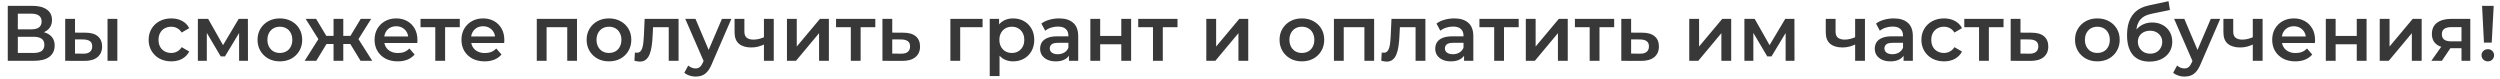 <?xml version="1.0" encoding="UTF-8"?> <svg xmlns="http://www.w3.org/2000/svg" width="191" height="6" viewBox="0 0 191 6" fill="none"><path d="M0.594 4.646V0.446H2.472C2.944 0.446 3.312 0.54 3.576 0.728C3.84 0.912 3.972 1.178 3.972 1.526C3.972 1.87 3.846 2.136 3.594 2.324C3.342 2.508 3.01 2.6 2.598 2.6L2.706 2.384C3.174 2.384 3.536 2.478 3.792 2.666C4.048 2.854 4.176 3.126 4.176 3.482C4.176 3.846 4.042 4.132 3.774 4.34C3.506 4.544 3.11 4.646 2.586 4.646H0.594ZM1.362 4.046H2.562C2.834 4.046 3.04 3.996 3.18 3.896C3.32 3.792 3.39 3.634 3.39 3.422C3.39 3.21 3.32 3.056 3.18 2.96C3.04 2.86 2.834 2.81 2.562 2.81H1.362V4.046ZM1.362 2.24H2.406C2.658 2.24 2.85 2.19 2.982 2.09C3.114 1.986 3.18 1.838 3.18 1.646C3.18 1.446 3.114 1.296 2.982 1.196C2.85 1.096 2.658 1.046 2.406 1.046H1.362V2.24ZM8.215 4.646V1.442H8.965V4.646H8.215ZM6.541 2.498C6.953 2.498 7.265 2.59 7.477 2.774C7.693 2.958 7.801 3.218 7.801 3.554C7.801 3.902 7.681 4.174 7.441 4.37C7.205 4.562 6.869 4.656 6.433 4.652L4.981 4.646V1.442H5.731V2.492L6.541 2.498ZM6.367 4.1C6.587 4.104 6.755 4.058 6.871 3.962C6.987 3.866 7.045 3.726 7.045 3.542C7.045 3.358 6.987 3.226 6.871 3.146C6.759 3.062 6.591 3.018 6.367 3.014L5.731 3.008V4.094L6.367 4.1ZM13.089 4.688C12.753 4.688 12.453 4.618 12.189 4.478C11.929 4.334 11.725 4.138 11.577 3.89C11.429 3.642 11.355 3.36 11.355 3.044C11.355 2.724 11.429 2.442 11.577 2.198C11.725 1.95 11.929 1.756 12.189 1.616C12.453 1.476 12.753 1.406 13.089 1.406C13.401 1.406 13.675 1.47 13.911 1.598C14.151 1.722 14.333 1.906 14.457 2.15L13.881 2.486C13.785 2.334 13.667 2.222 13.527 2.15C13.391 2.078 13.243 2.042 13.083 2.042C12.899 2.042 12.733 2.082 12.585 2.162C12.437 2.242 12.321 2.358 12.237 2.51C12.153 2.658 12.111 2.836 12.111 3.044C12.111 3.252 12.153 3.432 12.237 3.584C12.321 3.732 12.437 3.846 12.585 3.926C12.733 4.006 12.899 4.046 13.083 4.046C13.243 4.046 13.391 4.01 13.527 3.938C13.667 3.866 13.785 3.754 13.881 3.602L14.457 3.938C14.333 4.178 14.151 4.364 13.911 4.496C13.675 4.624 13.401 4.688 13.089 4.688ZM15.117 4.646V1.442H15.903L17.193 3.716H16.881L18.237 1.442H18.939L18.945 4.646H18.267V2.246L18.387 2.324L17.187 4.31H16.863L15.657 2.27L15.801 2.234V4.646H15.117ZM21.379 4.688C21.051 4.688 20.759 4.618 20.503 4.478C20.247 4.334 20.045 4.138 19.897 3.89C19.749 3.642 19.675 3.36 19.675 3.044C19.675 2.724 19.749 2.442 19.897 2.198C20.045 1.95 20.247 1.756 20.503 1.616C20.759 1.476 21.051 1.406 21.379 1.406C21.711 1.406 22.005 1.476 22.261 1.616C22.521 1.756 22.723 1.948 22.867 2.192C23.015 2.436 23.089 2.72 23.089 3.044C23.089 3.36 23.015 3.642 22.867 3.89C22.723 4.138 22.521 4.334 22.261 4.478C22.005 4.618 21.711 4.688 21.379 4.688ZM21.379 4.046C21.563 4.046 21.727 4.006 21.871 3.926C22.015 3.846 22.127 3.73 22.207 3.578C22.291 3.426 22.333 3.248 22.333 3.044C22.333 2.836 22.291 2.658 22.207 2.51C22.127 2.358 22.015 2.242 21.871 2.162C21.727 2.082 21.565 2.042 21.385 2.042C21.201 2.042 21.037 2.082 20.893 2.162C20.753 2.242 20.641 2.358 20.557 2.51C20.473 2.658 20.431 2.836 20.431 3.044C20.431 3.248 20.473 3.426 20.557 3.578C20.641 3.73 20.753 3.846 20.893 3.926C21.037 4.006 21.199 4.046 21.379 4.046ZM27.547 4.646L26.611 3.11L27.223 2.732L28.441 4.646H27.547ZM26.005 3.362V2.738H27.079V3.362H26.005ZM27.295 3.134L26.587 3.05L27.559 1.442H28.357L27.295 3.134ZM24.163 4.646H23.275L24.487 2.732L25.099 3.11L24.163 4.646ZM26.227 4.646H25.483V1.442H26.227V4.646ZM25.705 3.362H24.637V2.738H25.705V3.362ZM24.415 3.134L23.353 1.442H24.151L25.117 3.05L24.415 3.134ZM30.387 4.688C30.031 4.688 29.719 4.618 29.451 4.478C29.187 4.334 28.981 4.138 28.833 3.89C28.689 3.642 28.617 3.36 28.617 3.044C28.617 2.724 28.687 2.442 28.827 2.198C28.971 1.95 29.167 1.756 29.415 1.616C29.667 1.476 29.953 1.406 30.273 1.406C30.585 1.406 30.863 1.474 31.107 1.61C31.351 1.746 31.543 1.938 31.683 2.186C31.823 2.434 31.893 2.726 31.893 3.062C31.893 3.094 31.891 3.13 31.887 3.17C31.887 3.21 31.885 3.248 31.881 3.284H29.211V2.786H31.485L31.191 2.942C31.195 2.758 31.157 2.596 31.077 2.456C30.997 2.316 30.887 2.206 30.747 2.126C30.611 2.046 30.453 2.006 30.273 2.006C30.089 2.006 29.927 2.046 29.787 2.126C29.651 2.206 29.543 2.318 29.463 2.462C29.387 2.602 29.349 2.768 29.349 2.96V3.08C29.349 3.272 29.393 3.442 29.481 3.59C29.569 3.738 29.693 3.852 29.853 3.932C30.013 4.012 30.197 4.052 30.405 4.052C30.585 4.052 30.747 4.024 30.891 3.968C31.035 3.912 31.163 3.824 31.275 3.704L31.677 4.166C31.533 4.334 31.351 4.464 31.131 4.556C30.915 4.644 30.667 4.688 30.387 4.688ZM33.256 4.646V1.898L33.43 2.078H32.128V1.442H35.128V2.078H33.832L34.006 1.898V4.646H33.256ZM37.025 4.688C36.669 4.688 36.357 4.618 36.089 4.478C35.825 4.334 35.619 4.138 35.471 3.89C35.327 3.642 35.255 3.36 35.255 3.044C35.255 2.724 35.325 2.442 35.465 2.198C35.609 1.95 35.805 1.756 36.053 1.616C36.305 1.476 36.591 1.406 36.911 1.406C37.223 1.406 37.501 1.474 37.745 1.61C37.989 1.746 38.181 1.938 38.321 2.186C38.461 2.434 38.531 2.726 38.531 3.062C38.531 3.094 38.529 3.13 38.525 3.17C38.525 3.21 38.523 3.248 38.519 3.284H35.849V2.786H38.123L37.829 2.942C37.833 2.758 37.795 2.596 37.715 2.456C37.635 2.316 37.525 2.206 37.385 2.126C37.249 2.046 37.091 2.006 36.911 2.006C36.727 2.006 36.565 2.046 36.425 2.126C36.289 2.206 36.181 2.318 36.101 2.462C36.025 2.602 35.987 2.768 35.987 2.96V3.08C35.987 3.272 36.031 3.442 36.119 3.59C36.207 3.738 36.331 3.852 36.491 3.932C36.651 4.012 36.835 4.052 37.043 4.052C37.223 4.052 37.385 4.024 37.529 3.968C37.673 3.912 37.801 3.824 37.913 3.704L38.315 4.166C38.171 4.334 37.989 4.464 37.769 4.556C37.553 4.644 37.305 4.688 37.025 4.688ZM41.01 4.646V1.442H44.082V4.646H43.338V1.904L43.512 2.078H41.586L41.76 1.904V4.646H41.01ZM46.522 4.688C46.194 4.688 45.902 4.618 45.646 4.478C45.39 4.334 45.188 4.138 45.04 3.89C44.892 3.642 44.818 3.36 44.818 3.044C44.818 2.724 44.892 2.442 45.04 2.198C45.188 1.95 45.39 1.756 45.646 1.616C45.902 1.476 46.194 1.406 46.522 1.406C46.854 1.406 47.148 1.476 47.404 1.616C47.664 1.756 47.866 1.948 48.01 2.192C48.158 2.436 48.232 2.72 48.232 3.044C48.232 3.36 48.158 3.642 48.01 3.89C47.866 4.138 47.664 4.334 47.404 4.478C47.148 4.618 46.854 4.688 46.522 4.688ZM46.522 4.046C46.706 4.046 46.87 4.006 47.014 3.926C47.158 3.846 47.27 3.73 47.35 3.578C47.434 3.426 47.476 3.248 47.476 3.044C47.476 2.836 47.434 2.658 47.35 2.51C47.27 2.358 47.158 2.242 47.014 2.162C46.87 2.082 46.708 2.042 46.528 2.042C46.344 2.042 46.18 2.082 46.036 2.162C45.896 2.242 45.784 2.358 45.7 2.51C45.616 2.658 45.574 2.836 45.574 3.044C45.574 3.248 45.616 3.426 45.7 3.578C45.784 3.73 45.896 3.846 46.036 3.926C46.18 4.006 46.342 4.046 46.522 4.046ZM48.47 4.64L48.506 4.01C48.534 4.014 48.56 4.018 48.584 4.022C48.608 4.026 48.63 4.028 48.65 4.028C48.774 4.028 48.87 3.99 48.938 3.914C49.006 3.838 49.056 3.736 49.088 3.608C49.124 3.476 49.148 3.33 49.16 3.17C49.176 3.006 49.188 2.842 49.196 2.678L49.25 1.442H51.842V4.646H51.092V1.874L51.266 2.078H49.742L49.904 1.868L49.862 2.714C49.85 2.998 49.826 3.262 49.79 3.506C49.758 3.746 49.706 3.956 49.634 4.136C49.566 4.316 49.47 4.456 49.346 4.556C49.226 4.656 49.072 4.706 48.884 4.706C48.824 4.706 48.758 4.7 48.686 4.688C48.618 4.676 48.546 4.66 48.47 4.64ZM53.14 5.852C52.984 5.852 52.828 5.826 52.672 5.774C52.516 5.722 52.386 5.65 52.282 5.558L52.582 5.006C52.658 5.074 52.744 5.128 52.84 5.168C52.936 5.208 53.034 5.228 53.134 5.228C53.27 5.228 53.38 5.194 53.464 5.126C53.548 5.058 53.626 4.944 53.698 4.784L53.884 4.364L53.944 4.274L55.156 1.442H55.876L54.376 4.904C54.276 5.144 54.164 5.334 54.04 5.474C53.92 5.614 53.784 5.712 53.632 5.768C53.484 5.824 53.32 5.852 53.14 5.852ZM53.8 4.76L52.354 1.442H53.134L54.31 4.208L53.8 4.76ZM58.419 3.38C58.267 3.452 58.105 3.512 57.933 3.56C57.765 3.604 57.587 3.626 57.399 3.626C56.995 3.626 56.681 3.532 56.457 3.344C56.233 3.156 56.121 2.864 56.121 2.468V1.442H56.871V2.42C56.871 2.632 56.931 2.786 57.051 2.882C57.175 2.978 57.345 3.026 57.561 3.026C57.705 3.026 57.849 3.008 57.993 2.972C58.137 2.936 58.279 2.886 58.419 2.822V3.38ZM58.365 4.646V1.442H59.115V4.646H58.365ZM60.123 4.646V1.442H60.873V3.554L62.643 1.442H63.327V4.646H62.577V2.534L60.813 4.646H60.123ZM65.002 4.646V1.898L65.176 2.078H63.874V1.442H66.874V2.078H65.578L65.752 1.898V4.646H65.002ZM69.026 2.498C69.438 2.498 69.752 2.59 69.968 2.774C70.184 2.958 70.292 3.218 70.292 3.554C70.292 3.902 70.172 4.174 69.932 4.37C69.692 4.562 69.354 4.656 68.918 4.652L67.418 4.646V1.442H68.168V2.492L69.026 2.498ZM68.852 4.1C69.072 4.104 69.24 4.058 69.356 3.962C69.472 3.866 69.53 3.726 69.53 3.542C69.53 3.358 69.472 3.226 69.356 3.146C69.244 3.062 69.076 3.018 68.852 3.014L68.168 3.008V4.094L68.852 4.1ZM72.609 4.646V1.442H75.07V2.078H73.186L73.359 1.91V4.646H72.609ZM77.391 4.688C77.131 4.688 76.893 4.628 76.677 4.508C76.465 4.388 76.295 4.208 76.167 3.968C76.043 3.724 75.981 3.416 75.981 3.044C75.981 2.668 76.041 2.36 76.161 2.12C76.285 1.88 76.453 1.702 76.665 1.586C76.877 1.466 77.119 1.406 77.391 1.406C77.707 1.406 77.985 1.474 78.225 1.61C78.469 1.746 78.661 1.936 78.801 2.18C78.945 2.424 79.017 2.712 79.017 3.044C79.017 3.376 78.945 3.666 78.801 3.914C78.661 4.158 78.469 4.348 78.225 4.484C77.985 4.62 77.707 4.688 77.391 4.688ZM75.615 5.81V1.442H76.329V2.198L76.305 3.05L76.365 3.902V5.81H75.615ZM77.307 4.046C77.487 4.046 77.647 4.006 77.787 3.926C77.931 3.846 78.045 3.73 78.129 3.578C78.213 3.426 78.255 3.248 78.255 3.044C78.255 2.836 78.213 2.658 78.129 2.51C78.045 2.358 77.931 2.242 77.787 2.162C77.647 2.082 77.487 2.042 77.307 2.042C77.127 2.042 76.965 2.082 76.821 2.162C76.677 2.242 76.563 2.358 76.479 2.51C76.395 2.658 76.353 2.836 76.353 3.044C76.353 3.248 76.395 3.426 76.479 3.578C76.563 3.73 76.677 3.846 76.821 3.926C76.965 4.006 77.127 4.046 77.307 4.046ZM81.667 4.646V3.998L81.625 3.86V2.726C81.625 2.506 81.559 2.336 81.427 2.216C81.295 2.092 81.095 2.03 80.827 2.03C80.647 2.03 80.469 2.058 80.293 2.114C80.121 2.17 79.975 2.248 79.855 2.348L79.561 1.802C79.733 1.67 79.937 1.572 80.173 1.508C80.413 1.44 80.661 1.406 80.917 1.406C81.381 1.406 81.739 1.518 81.991 1.742C82.247 1.962 82.375 2.304 82.375 2.768V4.646H81.667ZM80.659 4.688C80.419 4.688 80.209 4.648 80.029 4.568C79.849 4.484 79.709 4.37 79.609 4.226C79.513 4.078 79.465 3.912 79.465 3.728C79.465 3.548 79.507 3.386 79.591 3.242C79.679 3.098 79.821 2.984 80.017 2.9C80.213 2.816 80.473 2.774 80.797 2.774H81.727V3.272H80.851C80.595 3.272 80.423 3.314 80.335 3.398C80.247 3.478 80.203 3.578 80.203 3.698C80.203 3.834 80.257 3.942 80.365 4.022C80.473 4.102 80.623 4.142 80.815 4.142C80.999 4.142 81.163 4.1 81.307 4.016C81.455 3.932 81.561 3.808 81.625 3.644L81.751 4.094C81.679 4.282 81.549 4.428 81.361 4.532C81.177 4.636 80.943 4.688 80.659 4.688ZM83.303 4.646V1.442H84.053V2.744H85.667V1.442H86.417V4.646H85.667V3.38H84.053V4.646H83.303ZM88.088 4.646V1.898L88.262 2.078H86.96V1.442H89.96V2.078H88.664L88.838 1.898V4.646H88.088ZM92.162 4.646V1.442H92.912V3.554L94.682 1.442H95.366V4.646H94.616V2.534L92.852 4.646H92.162ZM99.461 4.688C99.133 4.688 98.841 4.618 98.585 4.478C98.329 4.334 98.127 4.138 97.979 3.89C97.831 3.642 97.757 3.36 97.757 3.044C97.757 2.724 97.831 2.442 97.979 2.198C98.127 1.95 98.329 1.756 98.585 1.616C98.841 1.476 99.133 1.406 99.461 1.406C99.793 1.406 100.087 1.476 100.343 1.616C100.603 1.756 100.805 1.948 100.949 2.192C101.097 2.436 101.171 2.72 101.171 3.044C101.171 3.36 101.097 3.642 100.949 3.89C100.805 4.138 100.603 4.334 100.343 4.478C100.087 4.618 99.793 4.688 99.461 4.688ZM99.461 4.046C99.645 4.046 99.809 4.006 99.953 3.926C100.097 3.846 100.209 3.73 100.289 3.578C100.373 3.426 100.415 3.248 100.415 3.044C100.415 2.836 100.373 2.658 100.289 2.51C100.209 2.358 100.097 2.242 99.953 2.162C99.809 2.082 99.647 2.042 99.467 2.042C99.283 2.042 99.119 2.082 98.975 2.162C98.835 2.242 98.723 2.358 98.639 2.51C98.555 2.658 98.513 2.836 98.513 3.044C98.513 3.248 98.555 3.426 98.639 3.578C98.723 3.73 98.835 3.846 98.975 3.926C99.119 4.006 99.281 4.046 99.461 4.046ZM101.912 4.646V1.442H104.984V4.646H104.24V1.904L104.414 2.078H102.488L102.662 1.904V4.646H101.912ZM105.528 4.64L105.564 4.01C105.592 4.014 105.618 4.018 105.642 4.022C105.666 4.026 105.688 4.028 105.708 4.028C105.832 4.028 105.928 3.99 105.996 3.914C106.064 3.838 106.114 3.736 106.146 3.608C106.182 3.476 106.206 3.33 106.218 3.17C106.234 3.006 106.246 2.842 106.254 2.678L106.308 1.442H108.9V4.646H108.15V1.874L108.324 2.078H106.8L106.962 1.868L106.92 2.714C106.908 2.998 106.884 3.262 106.848 3.506C106.816 3.746 106.764 3.956 106.692 4.136C106.624 4.316 106.528 4.456 106.404 4.556C106.284 4.656 106.13 4.706 105.942 4.706C105.882 4.706 105.816 4.7 105.744 4.688C105.676 4.676 105.604 4.66 105.528 4.64ZM111.854 4.646V3.998L111.812 3.86V2.726C111.812 2.506 111.746 2.336 111.614 2.216C111.482 2.092 111.282 2.03 111.014 2.03C110.834 2.03 110.656 2.058 110.48 2.114C110.308 2.17 110.162 2.248 110.042 2.348L109.748 1.802C109.92 1.67 110.124 1.572 110.36 1.508C110.6 1.44 110.848 1.406 111.104 1.406C111.568 1.406 111.926 1.518 112.178 1.742C112.434 1.962 112.562 2.304 112.562 2.768V4.646H111.854ZM110.846 4.688C110.606 4.688 110.396 4.648 110.216 4.568C110.036 4.484 109.896 4.37 109.796 4.226C109.7 4.078 109.652 3.912 109.652 3.728C109.652 3.548 109.694 3.386 109.778 3.242C109.866 3.098 110.008 2.984 110.204 2.9C110.4 2.816 110.66 2.774 110.984 2.774H111.914V3.272H111.038C110.782 3.272 110.61 3.314 110.522 3.398C110.434 3.478 110.39 3.578 110.39 3.698C110.39 3.834 110.444 3.942 110.552 4.022C110.66 4.102 110.81 4.142 111.002 4.142C111.186 4.142 111.35 4.1 111.494 4.016C111.642 3.932 111.748 3.808 111.812 3.644L111.938 4.094C111.866 4.282 111.736 4.428 111.548 4.532C111.364 4.636 111.13 4.688 110.846 4.688ZM114.156 4.646V1.898L114.33 2.078H113.028V1.442H116.028V2.078H114.732L114.906 1.898V4.646H114.156ZM116.572 4.646V1.442H117.322V3.554L119.092 1.442H119.776V4.646H119.026V2.534L117.262 4.646H116.572ZM121.451 4.646V1.898L121.625 2.078H120.323V1.442H123.323V2.078H122.027L122.201 1.898V4.646H121.451ZM125.475 2.498C125.887 2.498 126.201 2.59 126.417 2.774C126.633 2.958 126.741 3.218 126.741 3.554C126.741 3.902 126.621 4.174 126.381 4.37C126.141 4.562 125.803 4.656 125.367 4.652L123.867 4.646V1.442H124.617V2.492L125.475 2.498ZM125.301 4.1C125.521 4.104 125.689 4.058 125.805 3.962C125.921 3.866 125.979 3.726 125.979 3.542C125.979 3.358 125.921 3.226 125.805 3.146C125.693 3.062 125.525 3.018 125.301 3.014L124.617 3.008V4.094L125.301 4.1ZM129.059 4.646V1.442H129.809V3.554L131.579 1.442H132.263V4.646H131.513V2.534L129.749 4.646H129.059ZM133.272 4.646V1.442H134.058L135.348 3.716H135.036L136.392 1.442H137.094L137.1 4.646H136.422V2.246L136.542 2.324L135.342 4.31H135.018L133.812 2.27L133.956 2.234V4.646H133.272ZM141.786 3.38C141.634 3.452 141.472 3.512 141.3 3.56C141.132 3.604 140.954 3.626 140.766 3.626C140.362 3.626 140.048 3.532 139.824 3.344C139.6 3.156 139.488 2.864 139.488 2.468V1.442H140.238V2.42C140.238 2.632 140.298 2.786 140.418 2.882C140.542 2.978 140.712 3.026 140.928 3.026C141.072 3.026 141.216 3.008 141.36 2.972C141.504 2.936 141.646 2.886 141.786 2.822V3.38ZM141.732 4.646V1.442H142.482V4.646H141.732ZM145.434 4.646V3.998L145.392 3.86V2.726C145.392 2.506 145.326 2.336 145.194 2.216C145.062 2.092 144.862 2.03 144.594 2.03C144.414 2.03 144.236 2.058 144.06 2.114C143.888 2.17 143.742 2.248 143.622 2.348L143.328 1.802C143.5 1.67 143.704 1.572 143.94 1.508C144.18 1.44 144.428 1.406 144.684 1.406C145.148 1.406 145.506 1.518 145.758 1.742C146.014 1.962 146.142 2.304 146.142 2.768V4.646H145.434ZM144.426 4.688C144.186 4.688 143.976 4.648 143.796 4.568C143.616 4.484 143.476 4.37 143.376 4.226C143.28 4.078 143.232 3.912 143.232 3.728C143.232 3.548 143.274 3.386 143.358 3.242C143.446 3.098 143.588 2.984 143.784 2.9C143.98 2.816 144.24 2.774 144.564 2.774H145.494V3.272H144.618C144.362 3.272 144.19 3.314 144.102 3.398C144.014 3.478 143.97 3.578 143.97 3.698C143.97 3.834 144.024 3.942 144.132 4.022C144.24 4.102 144.39 4.142 144.582 4.142C144.766 4.142 144.93 4.1 145.074 4.016C145.222 3.932 145.328 3.808 145.392 3.644L145.518 4.094C145.446 4.282 145.316 4.428 145.128 4.532C144.944 4.636 144.71 4.688 144.426 4.688ZM148.528 4.688C148.192 4.688 147.892 4.618 147.628 4.478C147.368 4.334 147.164 4.138 147.016 3.89C146.868 3.642 146.794 3.36 146.794 3.044C146.794 2.724 146.868 2.442 147.016 2.198C147.164 1.95 147.368 1.756 147.628 1.616C147.892 1.476 148.192 1.406 148.528 1.406C148.84 1.406 149.114 1.47 149.35 1.598C149.59 1.722 149.772 1.906 149.896 2.15L149.32 2.486C149.224 2.334 149.106 2.222 148.966 2.15C148.83 2.078 148.682 2.042 148.522 2.042C148.338 2.042 148.172 2.082 148.024 2.162C147.876 2.242 147.76 2.358 147.676 2.51C147.592 2.658 147.55 2.836 147.55 3.044C147.55 3.252 147.592 3.432 147.676 3.584C147.76 3.732 147.876 3.846 148.024 3.926C148.172 4.006 148.338 4.046 148.522 4.046C148.682 4.046 148.83 4.01 148.966 3.938C149.106 3.866 149.224 3.754 149.32 3.602L149.896 3.938C149.772 4.178 149.59 4.364 149.35 4.496C149.114 4.624 148.84 4.688 148.528 4.688ZM151.199 4.646V1.898L151.373 2.078H150.071V1.442H153.071V2.078H151.775L151.949 1.898V4.646H151.199ZM155.223 2.498C155.635 2.498 155.949 2.59 156.165 2.774C156.381 2.958 156.489 3.218 156.489 3.554C156.489 3.902 156.369 4.174 156.129 4.37C155.889 4.562 155.551 4.656 155.115 4.652L153.615 4.646V1.442H154.365V2.492L155.223 2.498ZM155.049 4.1C155.269 4.104 155.437 4.058 155.553 3.962C155.669 3.866 155.727 3.726 155.727 3.542C155.727 3.358 155.669 3.226 155.553 3.146C155.441 3.062 155.273 3.018 155.049 3.014L154.365 3.008V4.094L155.049 4.1ZM160.235 4.688C159.907 4.688 159.615 4.618 159.359 4.478C159.103 4.334 158.901 4.138 158.753 3.89C158.605 3.642 158.531 3.36 158.531 3.044C158.531 2.724 158.605 2.442 158.753 2.198C158.901 1.95 159.103 1.756 159.359 1.616C159.615 1.476 159.907 1.406 160.235 1.406C160.567 1.406 160.861 1.476 161.117 1.616C161.377 1.756 161.579 1.948 161.723 2.192C161.871 2.436 161.945 2.72 161.945 3.044C161.945 3.36 161.871 3.642 161.723 3.89C161.579 4.138 161.377 4.334 161.117 4.478C160.861 4.618 160.567 4.688 160.235 4.688ZM160.235 4.046C160.419 4.046 160.583 4.006 160.727 3.926C160.871 3.846 160.983 3.73 161.063 3.578C161.147 3.426 161.189 3.248 161.189 3.044C161.189 2.836 161.147 2.658 161.063 2.51C160.983 2.358 160.871 2.242 160.727 2.162C160.583 2.082 160.421 2.042 160.241 2.042C160.057 2.042 159.893 2.082 159.749 2.162C159.609 2.242 159.497 2.358 159.413 2.51C159.329 2.658 159.287 2.836 159.287 3.044C159.287 3.248 159.329 3.426 159.413 3.578C159.497 3.73 159.609 3.846 159.749 3.926C159.893 4.006 160.055 4.046 160.235 4.046ZM164.216 4.706C163.952 4.706 163.716 4.666 163.508 4.586C163.3 4.506 163.12 4.384 162.968 4.22C162.82 4.052 162.706 3.84 162.626 3.584C162.546 3.328 162.506 3.024 162.506 2.672C162.506 2.416 162.528 2.182 162.572 1.97C162.616 1.758 162.682 1.568 162.77 1.4C162.858 1.228 162.968 1.076 163.1 0.944C163.236 0.812 163.394 0.702 163.574 0.614C163.754 0.526 163.958 0.458 164.186 0.41L165.674 0.092L165.782 0.764L164.432 1.04C164.356 1.056 164.264 1.08 164.156 1.112C164.052 1.14 163.944 1.184 163.832 1.244C163.724 1.3 163.622 1.382 163.526 1.49C163.434 1.594 163.358 1.73 163.298 1.898C163.242 2.062 163.214 2.268 163.214 2.516C163.214 2.592 163.216 2.65 163.22 2.69C163.228 2.726 163.234 2.766 163.238 2.81C163.246 2.85 163.25 2.91 163.25 2.99L162.968 2.696C163.048 2.492 163.158 2.318 163.298 2.174C163.442 2.026 163.608 1.914 163.796 1.838C163.988 1.758 164.196 1.718 164.42 1.718C164.72 1.718 164.986 1.78 165.218 1.904C165.45 2.028 165.632 2.202 165.764 2.426C165.896 2.65 165.962 2.904 165.962 3.188C165.962 3.484 165.89 3.746 165.746 3.974C165.602 4.202 165.398 4.382 165.134 4.514C164.874 4.642 164.568 4.706 164.216 4.706ZM164.276 4.1C164.456 4.1 164.614 4.062 164.75 3.986C164.89 3.906 164.998 3.798 165.074 3.662C165.154 3.526 165.194 3.374 165.194 3.206C165.194 3.038 165.154 2.892 165.074 2.768C164.998 2.64 164.89 2.538 164.75 2.462C164.614 2.386 164.452 2.348 164.264 2.348C164.084 2.348 163.922 2.384 163.778 2.456C163.638 2.528 163.528 2.628 163.448 2.756C163.372 2.88 163.334 3.024 163.334 3.188C163.334 3.356 163.374 3.51 163.454 3.65C163.534 3.79 163.644 3.9 163.784 3.98C163.928 4.06 164.092 4.1 164.276 4.1ZM166.888 5.852C166.732 5.852 166.576 5.826 166.42 5.774C166.264 5.722 166.134 5.65 166.03 5.558L166.33 5.006C166.406 5.074 166.492 5.128 166.588 5.168C166.684 5.208 166.782 5.228 166.882 5.228C167.018 5.228 167.128 5.194 167.212 5.126C167.296 5.058 167.374 4.944 167.446 4.784L167.632 4.364L167.692 4.274L168.904 1.442H169.624L168.124 4.904C168.024 5.144 167.912 5.334 167.788 5.474C167.668 5.614 167.532 5.712 167.38 5.768C167.232 5.824 167.068 5.852 166.888 5.852ZM167.548 4.76L166.102 1.442H166.882L168.058 4.208L167.548 4.76ZM172.167 3.38C172.015 3.452 171.853 3.512 171.681 3.56C171.513 3.604 171.335 3.626 171.147 3.626C170.743 3.626 170.429 3.532 170.205 3.344C169.981 3.156 169.869 2.864 169.869 2.468V1.442H170.619V2.42C170.619 2.632 170.679 2.786 170.799 2.882C170.923 2.978 171.093 3.026 171.309 3.026C171.453 3.026 171.597 3.008 171.741 2.972C171.885 2.936 172.027 2.886 172.167 2.822V3.38ZM172.113 4.646V1.442H172.863V4.646H172.113ZM175.365 4.688C175.009 4.688 174.697 4.618 174.429 4.478C174.165 4.334 173.959 4.138 173.811 3.89C173.667 3.642 173.595 3.36 173.595 3.044C173.595 2.724 173.665 2.442 173.805 2.198C173.949 1.95 174.145 1.756 174.393 1.616C174.645 1.476 174.931 1.406 175.251 1.406C175.563 1.406 175.841 1.474 176.085 1.61C176.329 1.746 176.521 1.938 176.661 2.186C176.801 2.434 176.871 2.726 176.871 3.062C176.871 3.094 176.869 3.13 176.865 3.17C176.865 3.21 176.863 3.248 176.859 3.284H174.189V2.786H176.463L176.169 2.942C176.173 2.758 176.135 2.596 176.055 2.456C175.975 2.316 175.865 2.206 175.725 2.126C175.589 2.046 175.431 2.006 175.251 2.006C175.067 2.006 174.905 2.046 174.765 2.126C174.629 2.206 174.521 2.318 174.441 2.462C174.365 2.602 174.327 2.768 174.327 2.96V3.08C174.327 3.272 174.371 3.442 174.459 3.59C174.547 3.738 174.671 3.852 174.831 3.932C174.991 4.012 175.175 4.052 175.383 4.052C175.563 4.052 175.725 4.024 175.869 3.968C176.013 3.912 176.141 3.824 176.253 3.704L176.655 4.166C176.511 4.334 176.329 4.464 176.109 4.556C175.893 4.644 175.645 4.688 175.365 4.688ZM177.692 4.646V1.442H178.442V2.744H180.056V1.442H180.806V4.646H180.056V3.38H178.442V4.646H177.692ZM181.811 4.646V1.442H182.561V3.554L184.331 1.442H185.015V4.646H184.265V2.534L182.501 4.646H181.811ZM188.058 4.646V3.554L188.166 3.68H187.206C186.766 3.68 186.42 3.588 186.168 3.404C185.92 3.216 185.796 2.946 185.796 2.594C185.796 2.218 185.928 1.932 186.192 1.736C186.46 1.54 186.816 1.442 187.26 1.442H188.73V4.646H188.058ZM185.754 4.646L186.618 3.422H187.386L186.558 4.646H185.754ZM188.058 3.314V1.874L188.166 2.072H187.284C187.052 2.072 186.872 2.116 186.744 2.204C186.62 2.288 186.558 2.426 186.558 2.618C186.558 2.978 186.792 3.158 187.26 3.158H188.166L188.058 3.314ZM189.774 3.254L189.63 0.446H190.518L190.368 3.254H189.774ZM190.074 4.688C189.934 4.688 189.818 4.642 189.726 4.55C189.634 4.458 189.588 4.348 189.588 4.22C189.588 4.092 189.634 3.984 189.726 3.896C189.818 3.804 189.934 3.758 190.074 3.758C190.214 3.758 190.328 3.804 190.416 3.896C190.504 3.984 190.548 4.092 190.548 4.22C190.548 4.348 190.504 4.458 190.416 4.55C190.328 4.642 190.214 4.688 190.074 4.688Z" fill="#383838"></path></svg> 
